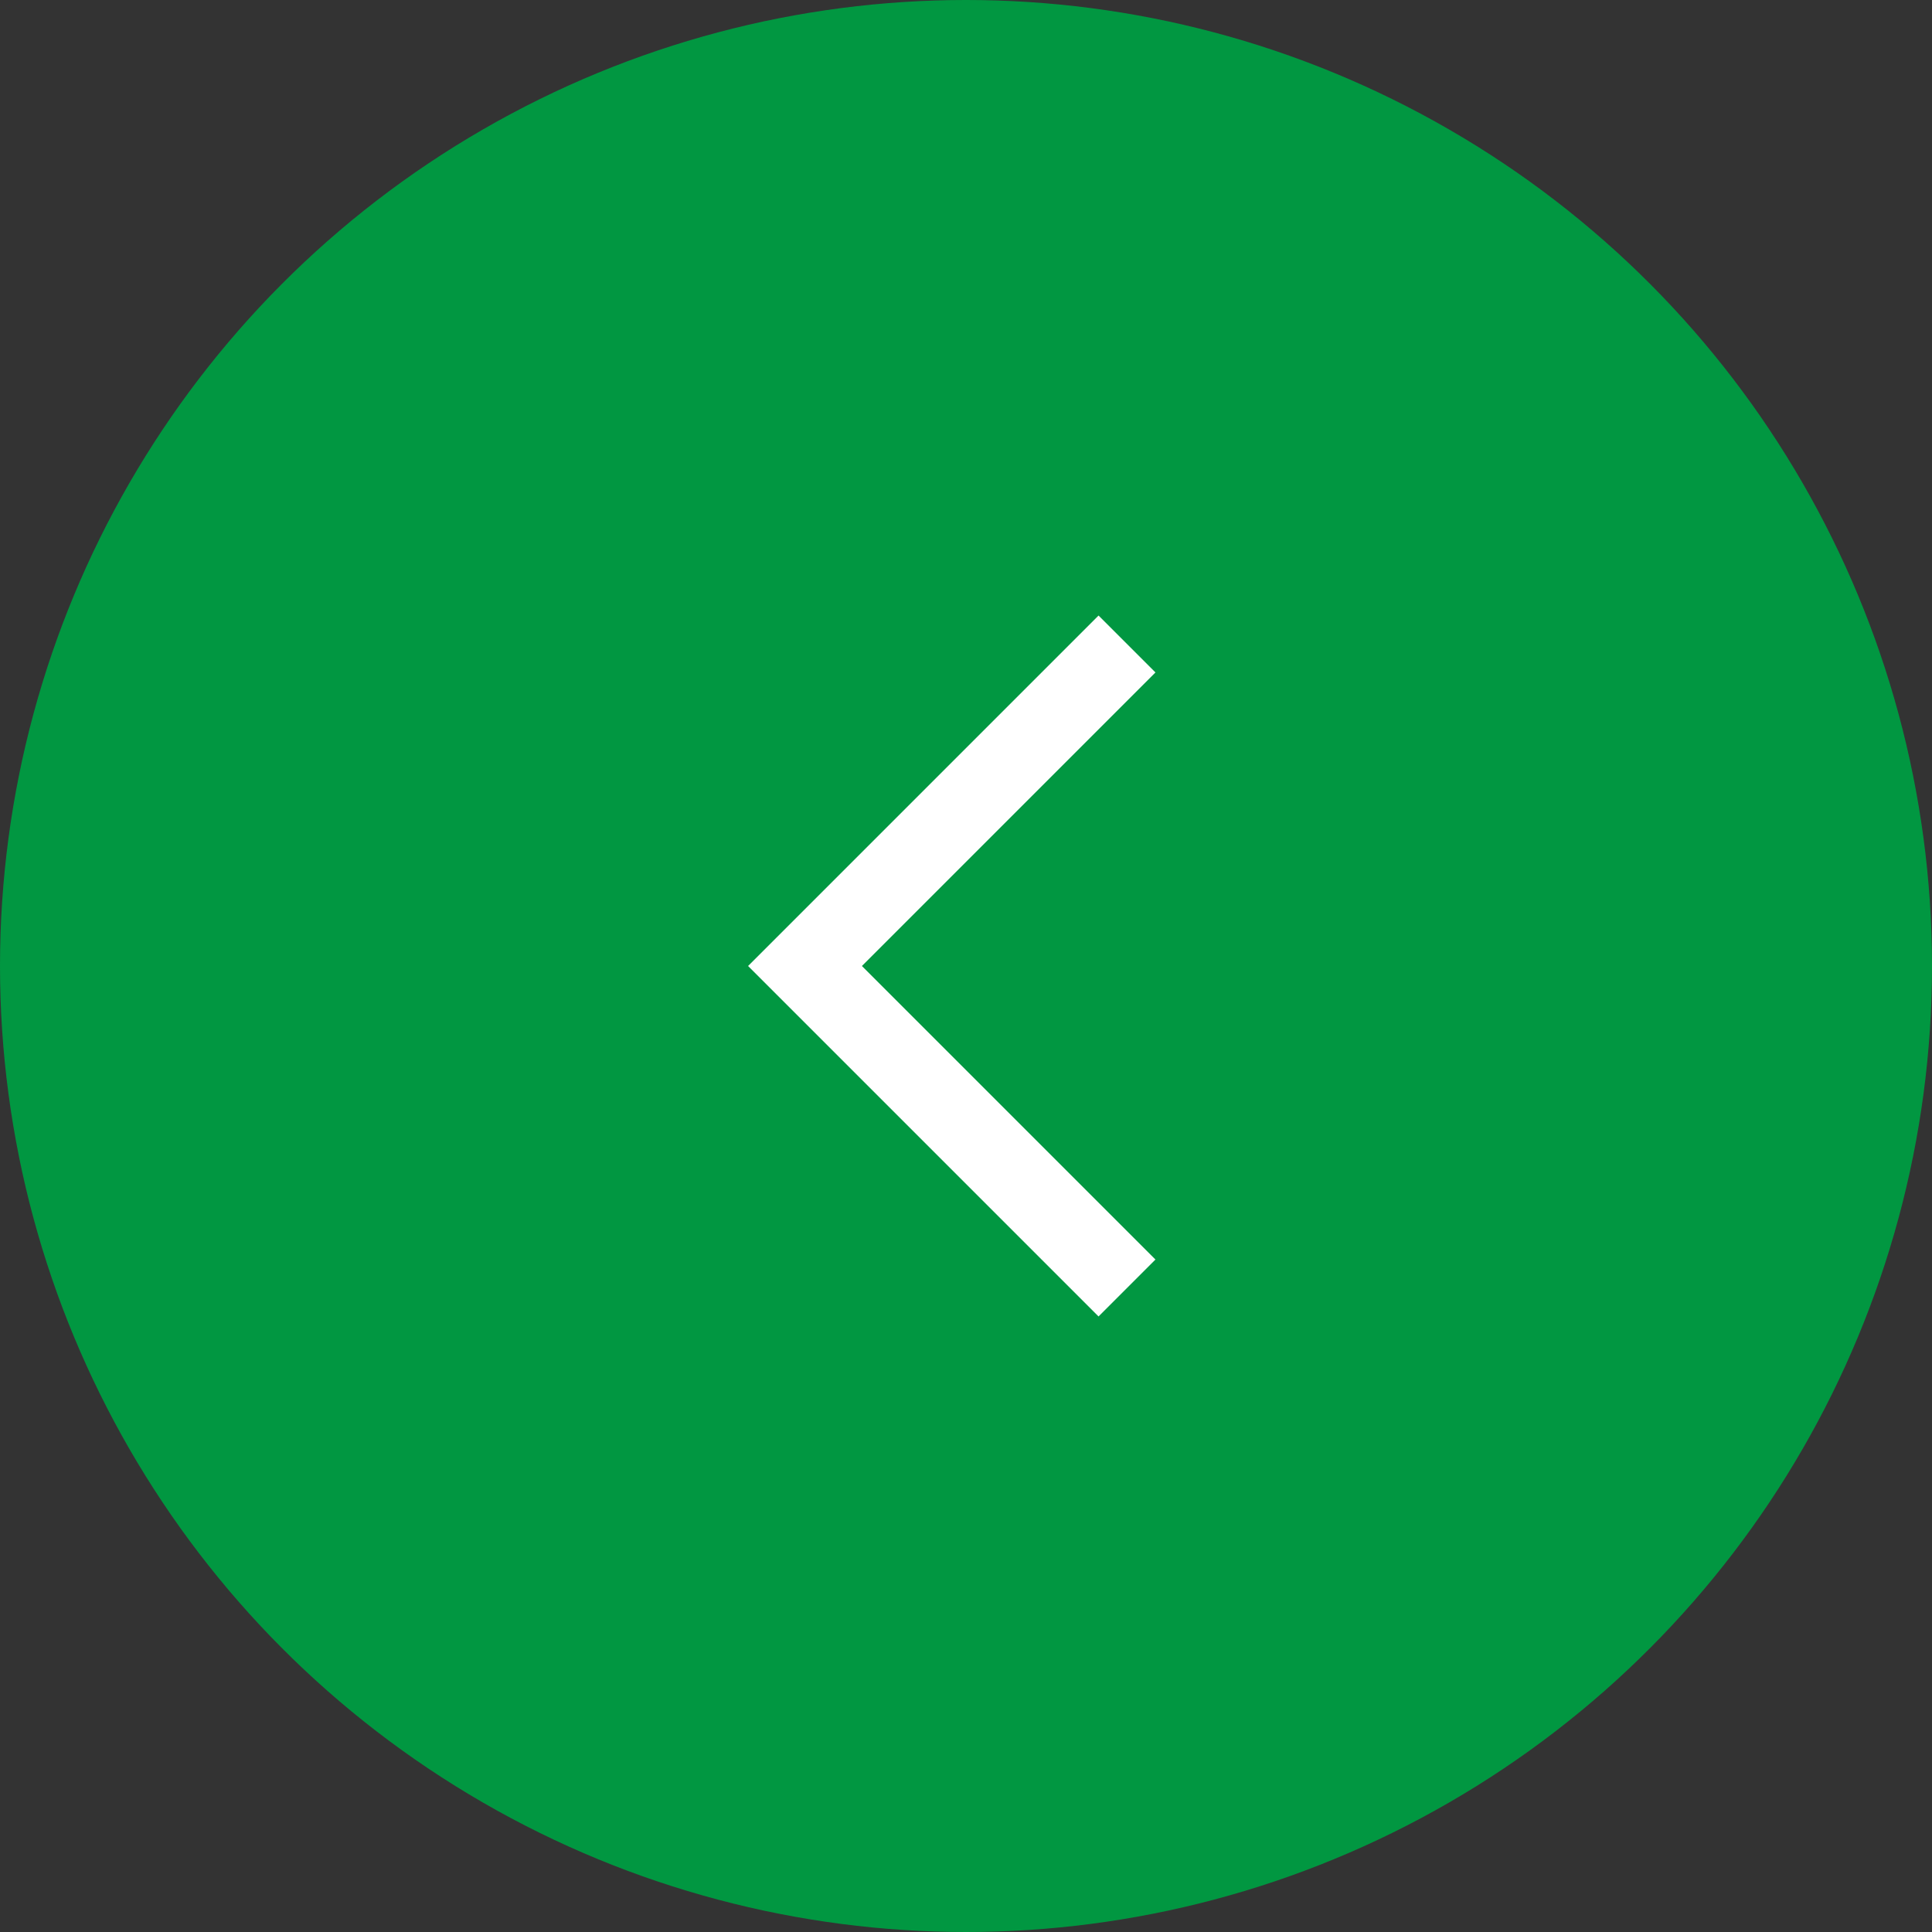 <svg width="48" height="48" viewBox="0 0 48 48" fill="none" xmlns="http://www.w3.org/2000/svg">
<rect x="0" y="0" width="48" height="48" fill="#333333" stroke="none"/>
<circle r="24" transform="matrix(-1 0 0 1 24 24)" fill="#019741" fill-opacity="1"/>
<path d="M28 32L20 24L28 16" stroke="#ffffff" stroke-width="2"/>
</svg>
